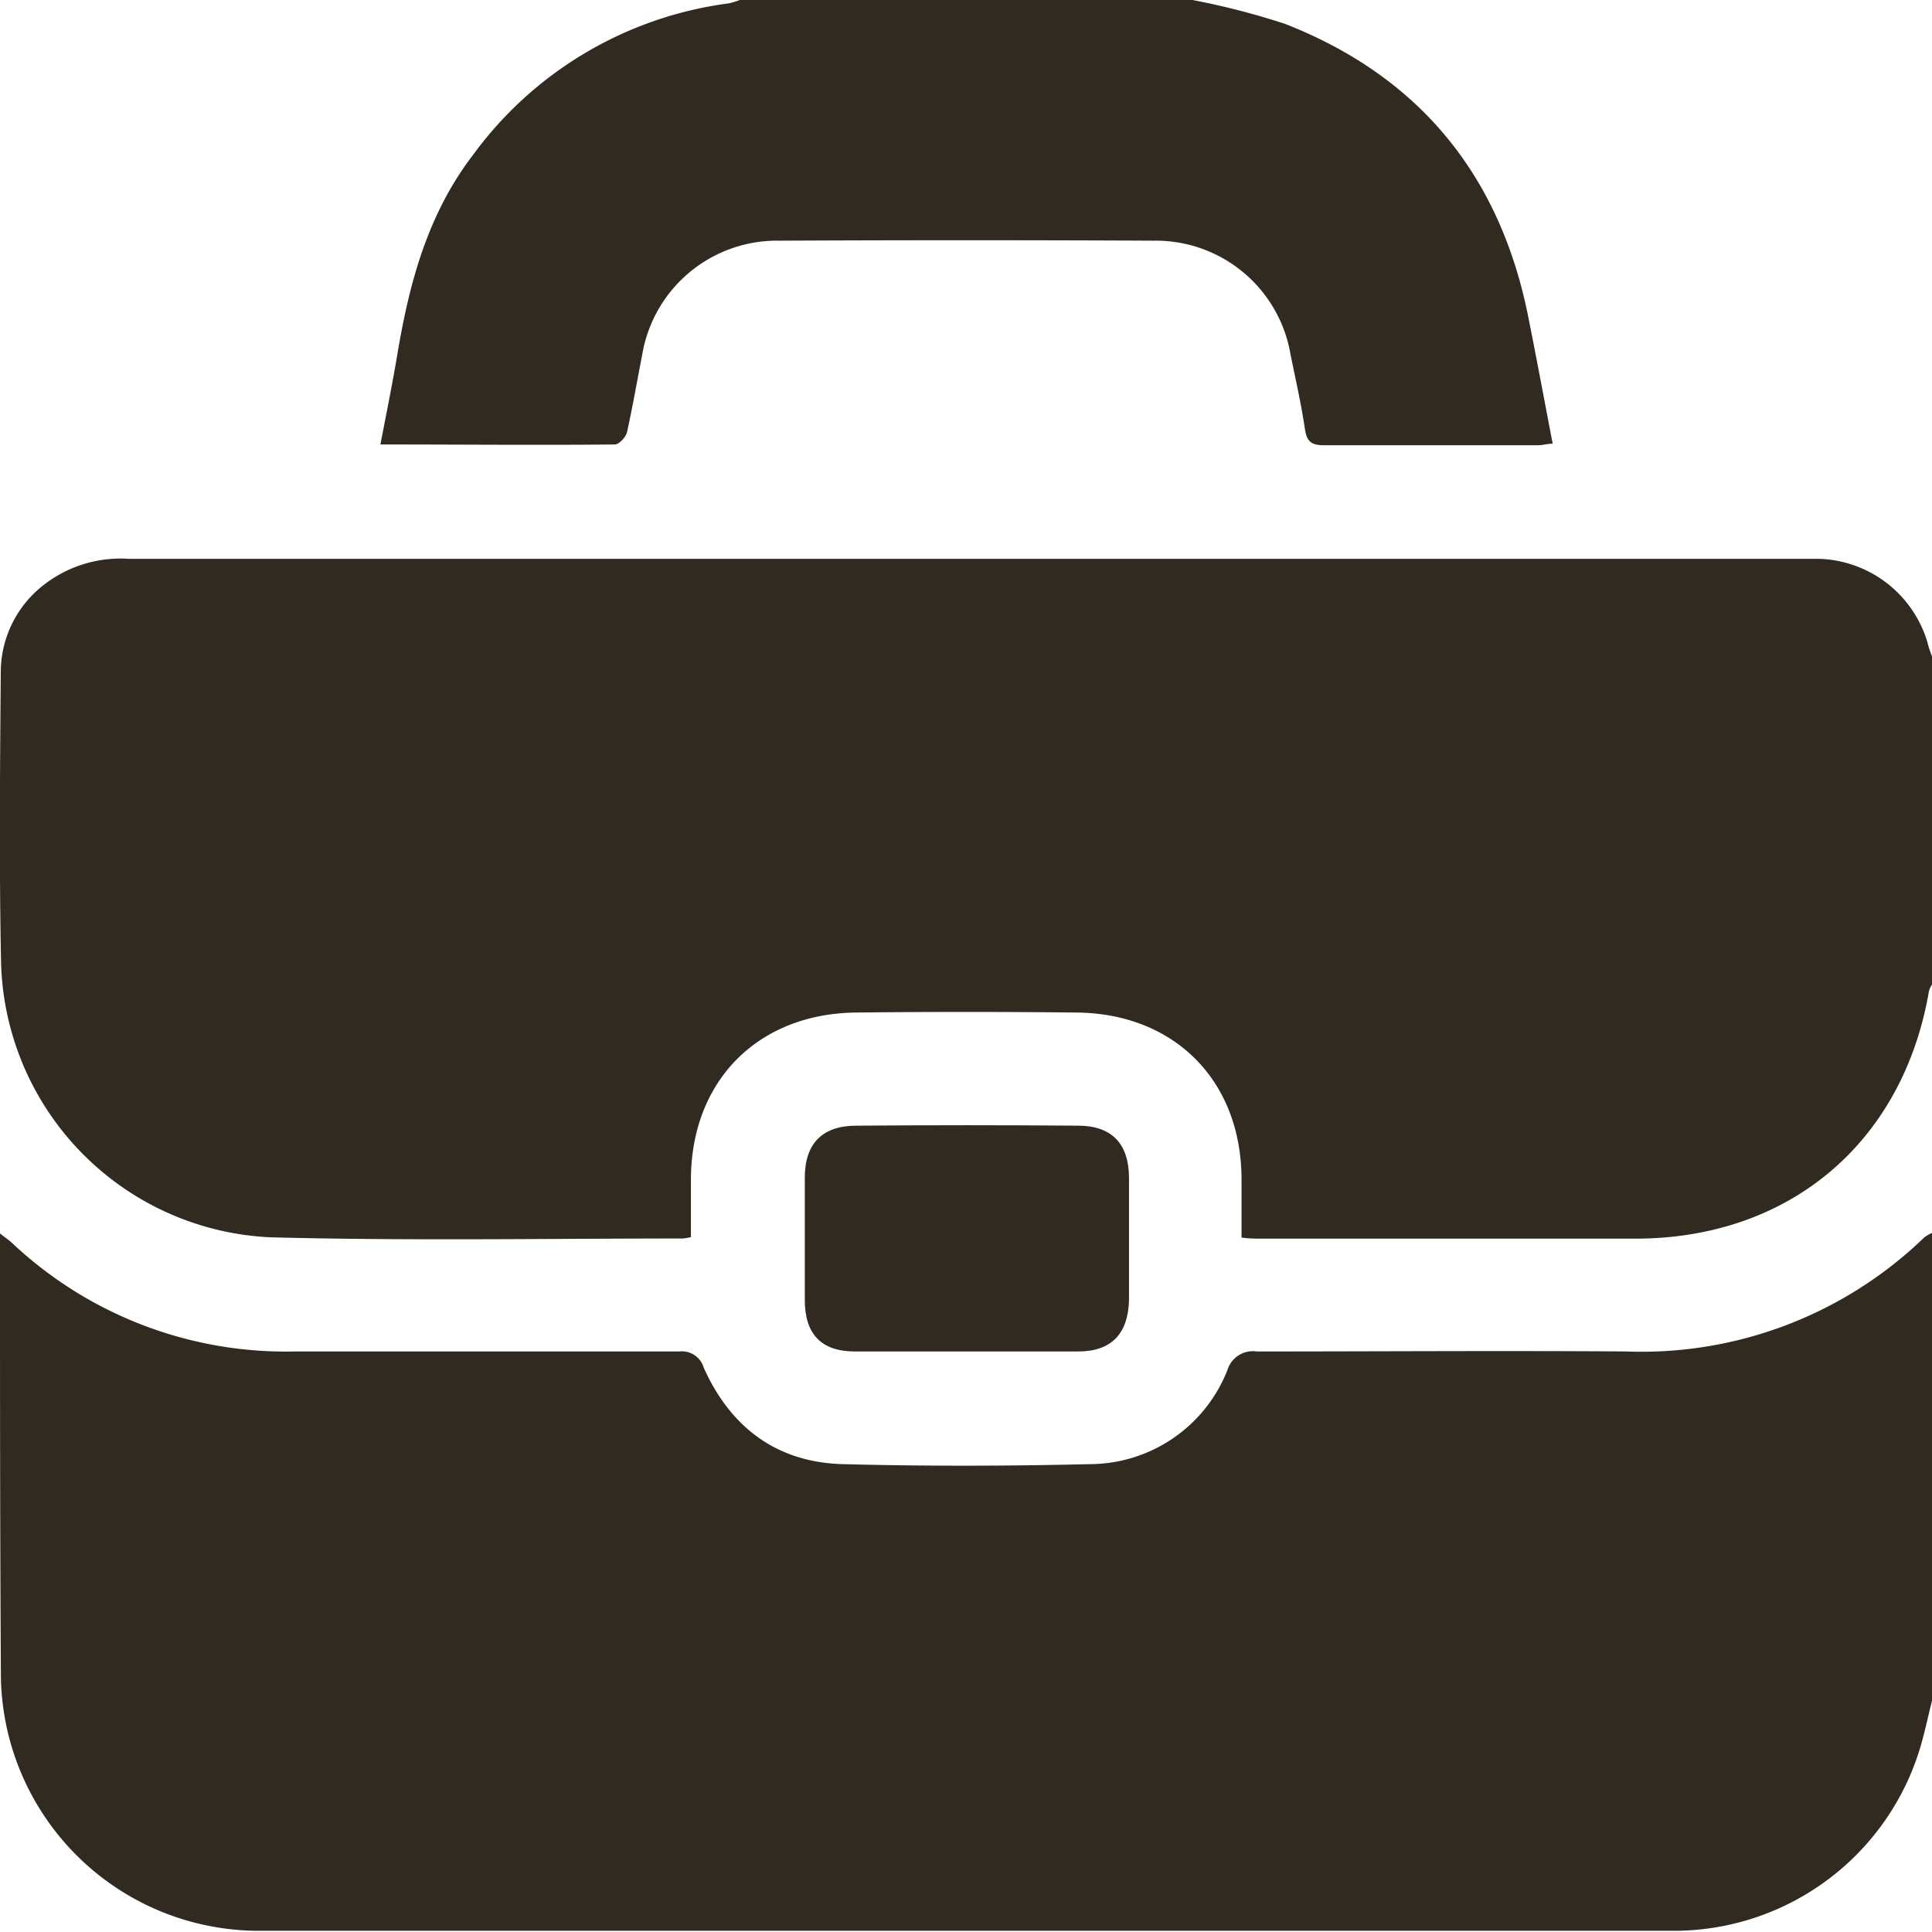 <?xml version="1.0" encoding="UTF-8"?> <svg xmlns="http://www.w3.org/2000/svg" viewBox="0 0 127.23 127.21"> <defs> <style>.cls-1{fill:#312a20;}</style> </defs> <title>brief</title> <g id="Слой_2" data-name="Слой 2"> <g id="Слой_1-2" data-name="Слой 1"> <path class="cls-1" d="M127.23,43.23V64.84a1.52,1.52,0,0,0-.2.43c-1.72,10-9.21,16.28-19.29,16.3q-12.3,0-24.59,0c-.43,0-.87,0-1.39-.07,0-1.35,0-2.59,0-3.82,0-6.48-4.38-10.94-10.87-11q-7.26-.08-14.53,0c-6.49.08-10.85,4.53-10.86,11,0,1.27,0,2.54,0,3.79a4.35,4.35,0,0,1-.53.09c-9.07,0-18.14.16-27.19-.08A18.6,18.6,0,0,1,.07,63.41C-.06,57,0,50.67.05,44.29A7.28,7.28,0,0,1,2.54,38.8a8.24,8.24,0,0,1,5.94-2H118.74c.33,0,.66,0,1,0a7.69,7.69,0,0,1,7.19,5.5C127,42.61,127.12,42.92,127.23,43.23Z"></path> <path class="cls-1" d="M127.23,112c-.25,1-.46,2-.75,3a16.94,16.94,0,0,1-16.09,12.15q-46.74,0-93.49,0A17,17,0,0,1,.06,110.55C0,101,0,91.43,0,81.86c0-.15,0-.31,0-.63.33.26.58.43.8.63A26.29,26.29,0,0,0,19.39,89c8.44,0,16.89,0,25.33,0a1.51,1.51,0,0,1,1.63,1.08c1.76,3.92,4.8,6.22,9.14,6.34,5.42.14,10.84.13,16.26,0a9.77,9.77,0,0,0,9.09-6.22A1.75,1.75,0,0,1,82.77,89c8.11,0,16.22-.06,24.33,0a26.8,26.8,0,0,0,19.62-7.51,2.85,2.85,0,0,1,.51-.3Z"></path> <path class="cls-1" d="M78.53,0a49.42,49.42,0,0,1,6.09,1.57c8.81,3.45,14.12,9.91,16,19.19.56,2.79,1.08,5.59,1.63,8.46-.37,0-.64.1-.92.1-4.72,0-9.43,0-14.15,0-.85,0-1.13-.27-1.25-1.09-.24-1.63-.61-3.24-.94-4.87a9,9,0,0,0-9-7.51q-12.35-.06-24.7,0a9,9,0,0,0-9,7.52c-.33,1.7-.63,3.41-1,5.1-.08.32-.52.79-.79.8-5.09.05-10.17,0-15.45,0,.39-2,.79-4,1.11-5.89.79-4.74,2-9.28,5-13.19A24.84,24.84,0,0,1,48,.22,5.54,5.54,0,0,0,48.72,0Z"></path> <path class="cls-1" d="M63.63,89c-2.45,0-4.89,0-7.33,0C54.08,89,53,87.85,53,85.62q0-4,0-8.07c0-2.22,1.13-3.4,3.35-3.42q7.34-.06,14.65,0c2.23,0,3.34,1.21,3.35,3.42q0,4,0,8.07C74.29,87.85,73.18,89,71,89,68.51,89,66.07,89,63.63,89Z"></path> </g> </g> </svg> 